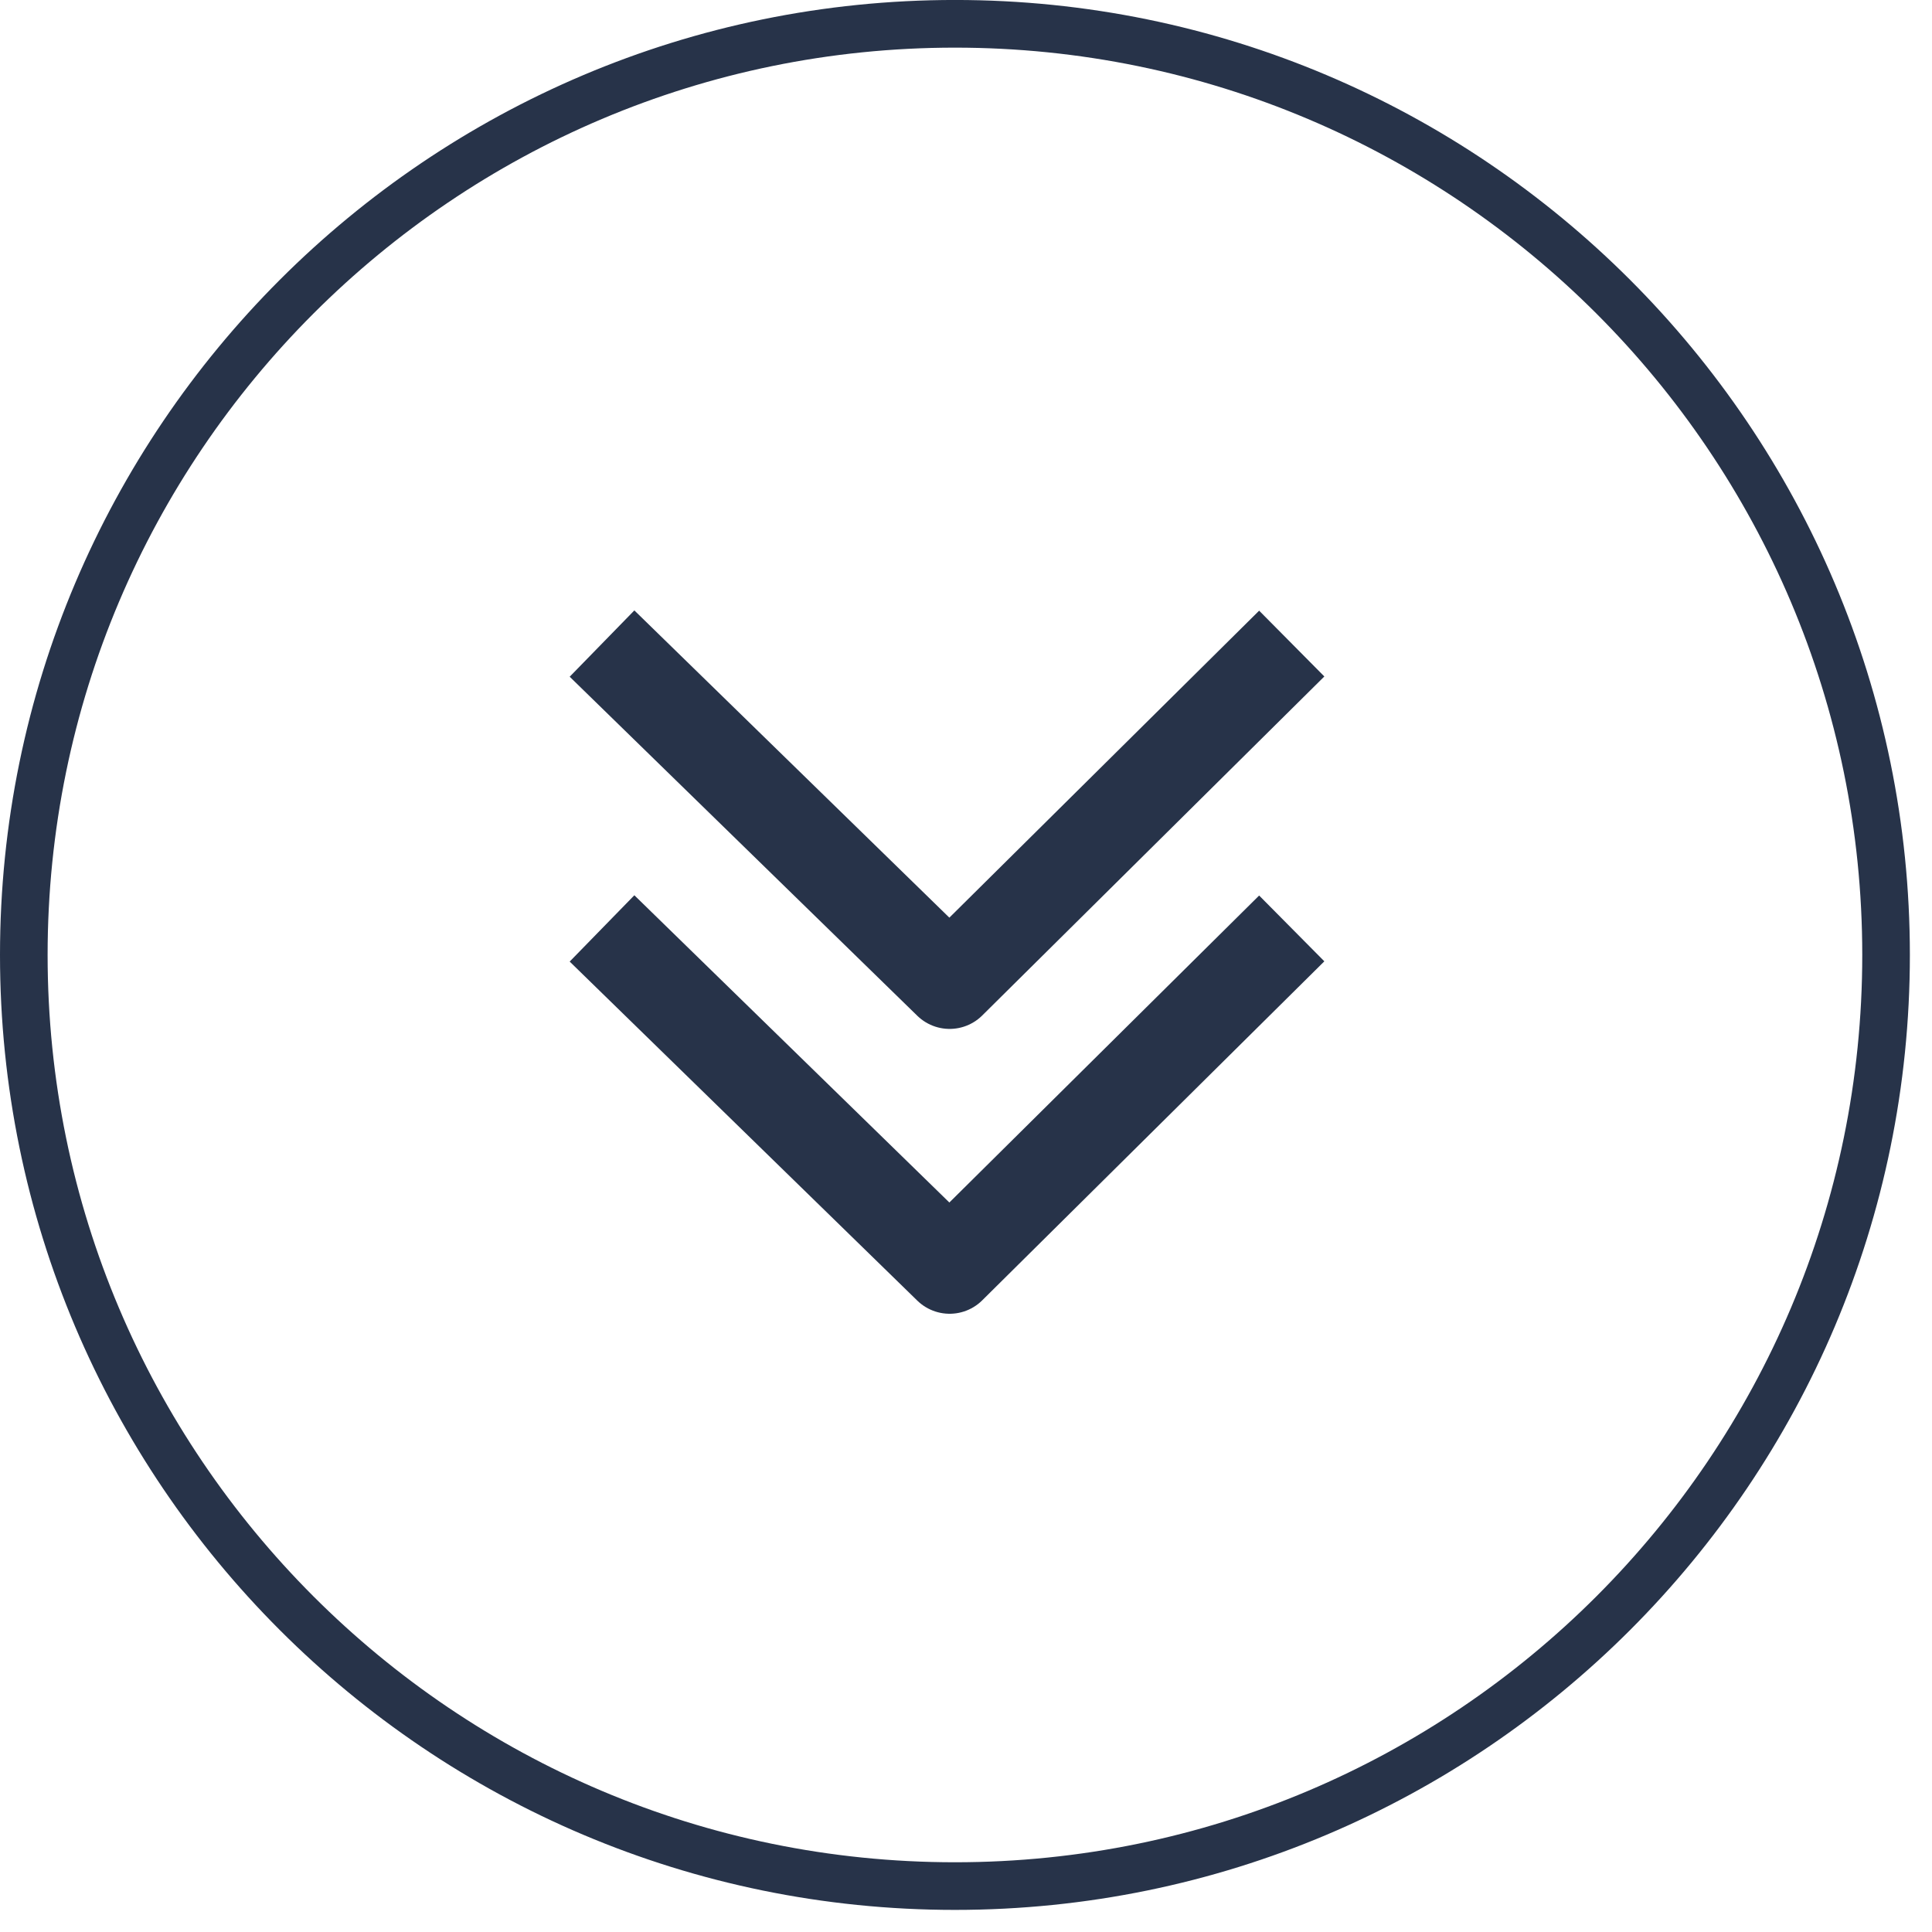 <svg xmlns="http://www.w3.org/2000/svg" width="100%" height="100%" viewBox="0 0 73 73" fill-rule="evenodd" stroke-linejoin="round" stroke-miterlimit="1.5" xmlns:v="https://vecta.io/nano"><path d="M36.082-.001c19.915 0 36.082 16.168 36.082 36.084S55.997 72.165 36.082 72.165 0 55.997 0 36.083 16.168-.001 36.082-.001zm0 1.801C17.161 1.8 1.799 17.162 1.799 36.083s15.362 34.282 34.283 34.282 34.283-15.362 34.283-34.282S55.003 1.8 36.082 1.8z" fill="#273349"/><path d="M22.747 24.317l13.134 12.81 12.927-12.81M22.747 35.08l13.134 12.81 12.927-12.81" fill="none" stroke="#273349" stroke-width="3.5"/></svg>